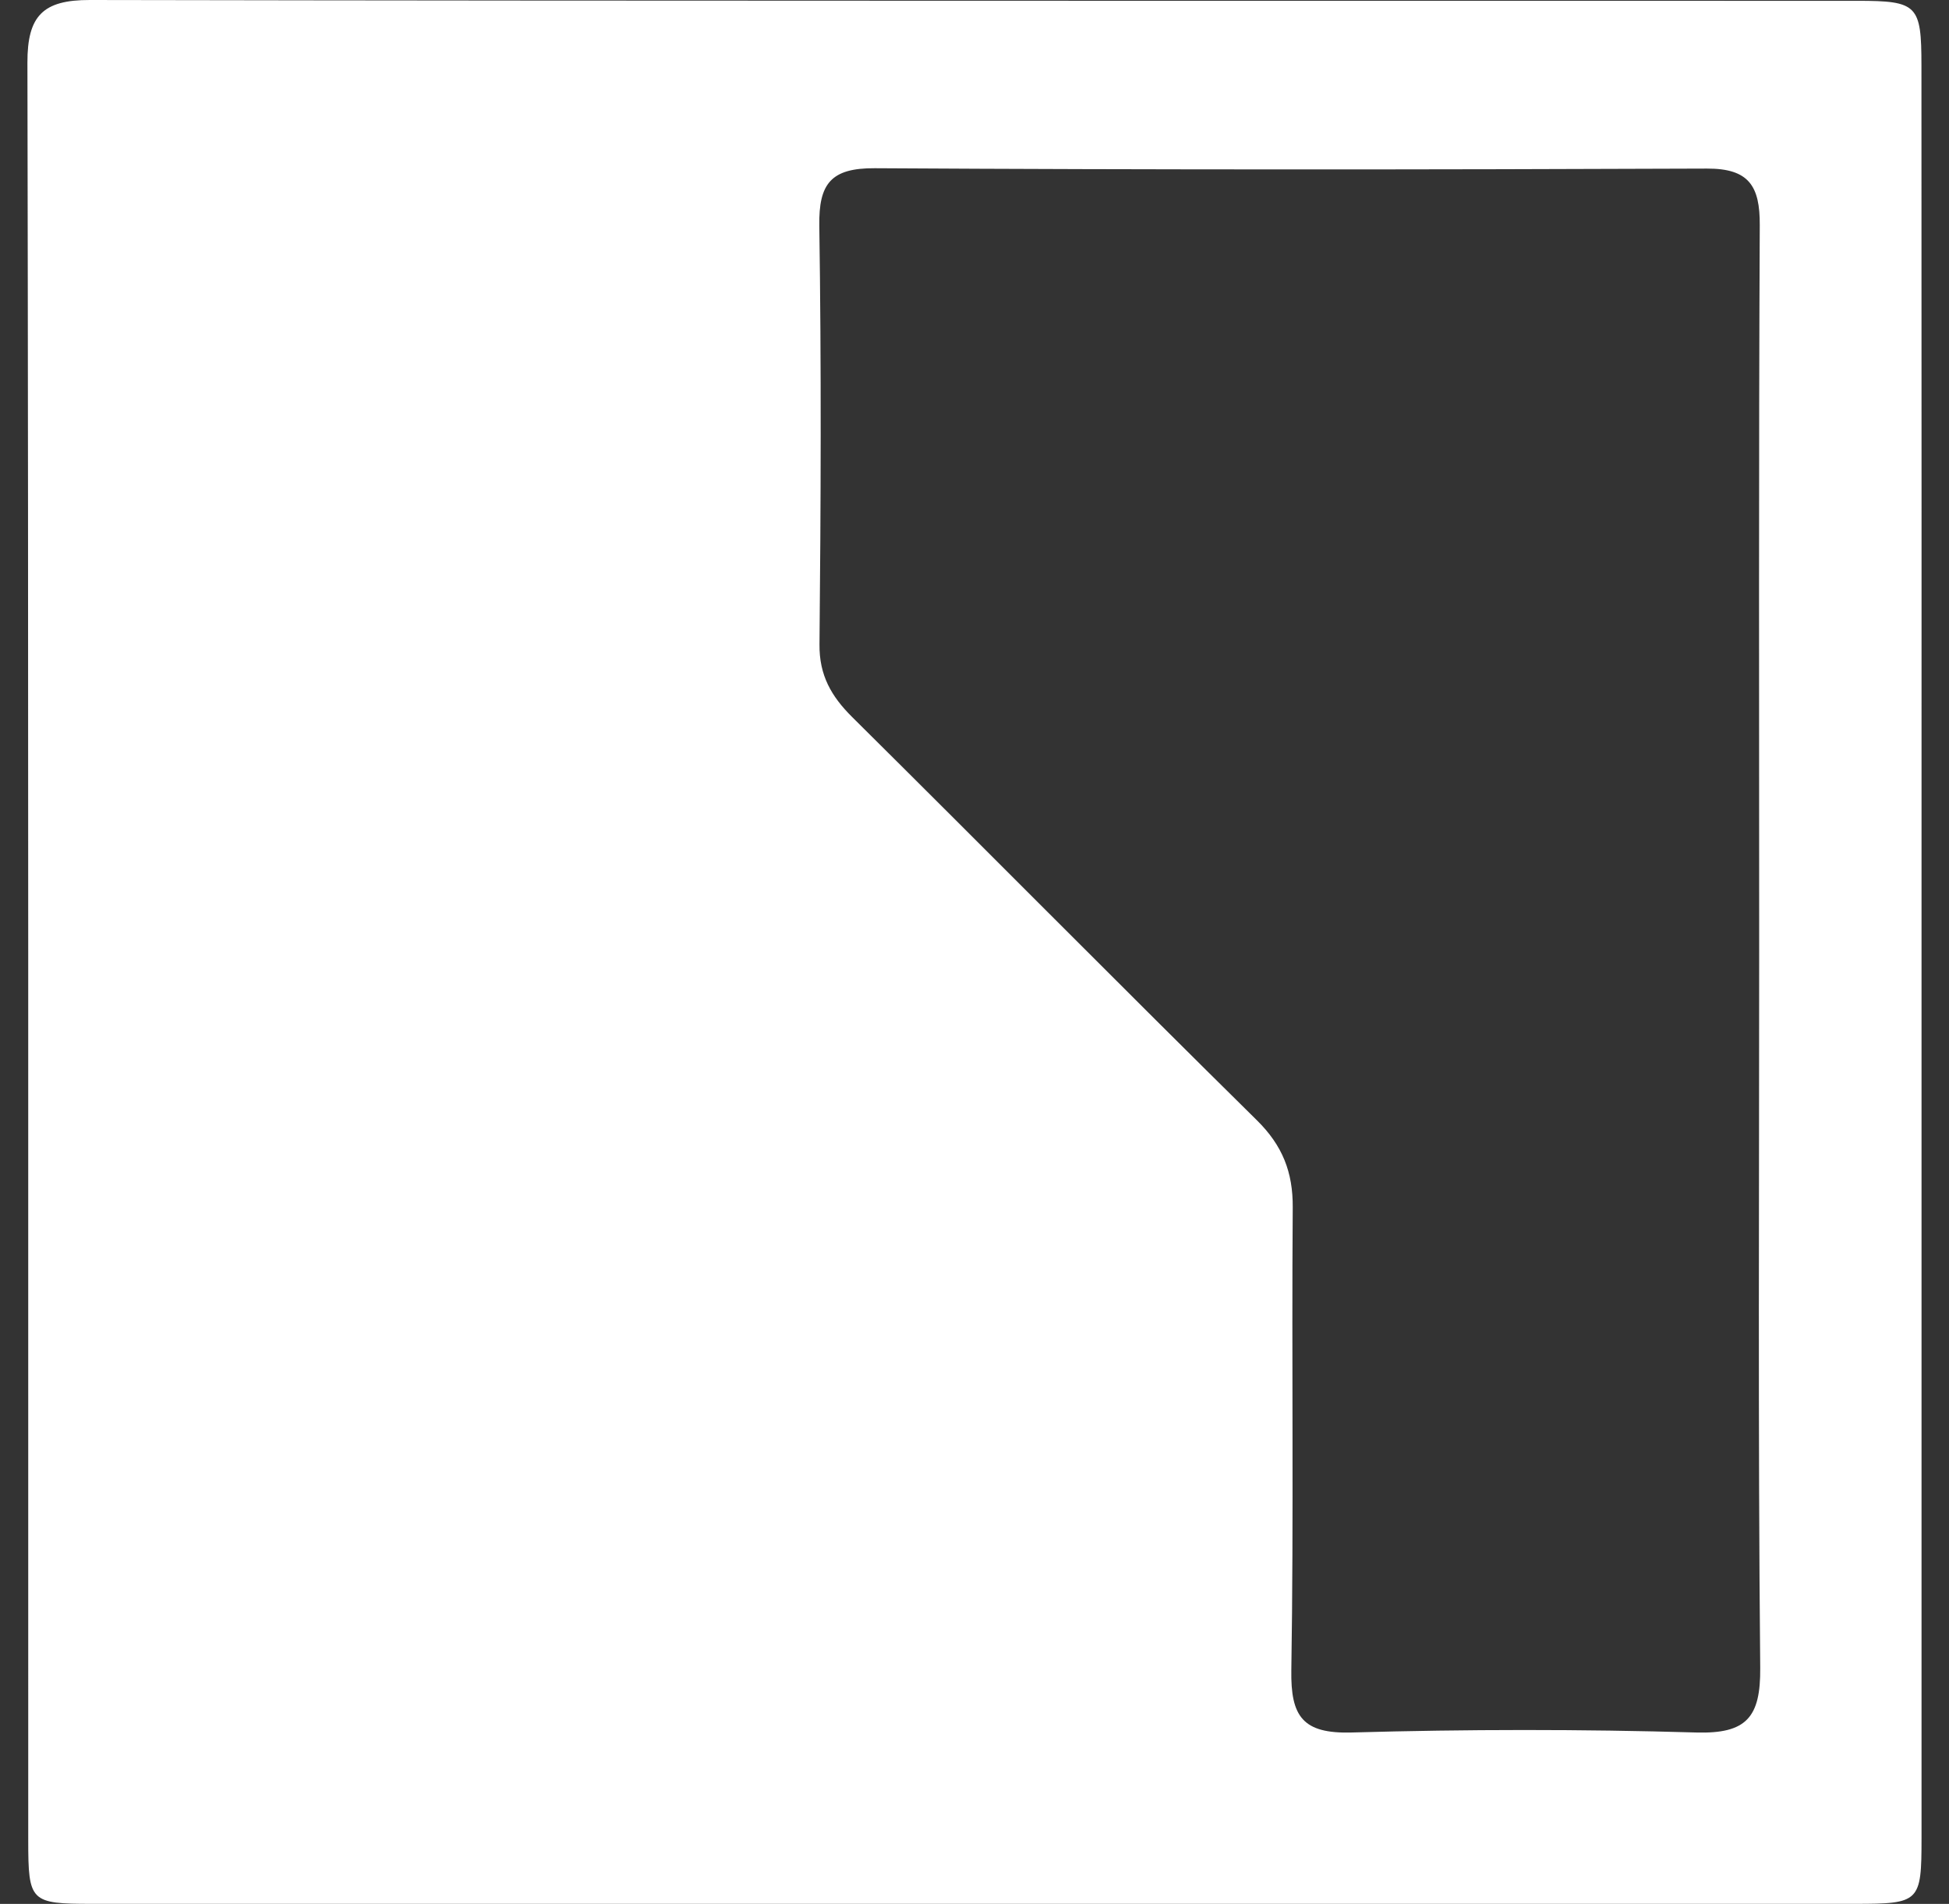 <svg width="43" height="42" viewBox="0 0 43 42" fill="none" xmlns="http://www.w3.org/2000/svg">
<rect x="0" y="0" width="43" height="42" fill="#333333" stroke="none"/>
<g clip-path="url(#clip0_1592_369)">
<path d="M42.394 21.104C42.394 27.585 42.395 34.066 42.394 40.548C42.393 41.962 42.358 41.999 40.92 41.999C27.957 42 14.995 42 2.032 41.999C0.67 41.999 0.624 41.957 0.623 40.599C0.62 27.528 0.631 14.456 0.605 1.385C0.602 0.346 0.948 -0.002 1.982 7.49676e-06C14.981 0.024 27.98 0.014 40.979 0.018C42.306 0.018 42.391 0.11 42.392 1.442C42.396 7.996 42.394 14.55 42.394 21.104ZM38.812 20.933C38.812 15.61 38.8 10.287 38.825 4.964C38.829 4.106 38.588 3.715 37.66 3.719C31.541 3.743 25.421 3.747 19.302 3.711C18.331 3.705 18.062 4.052 18.076 4.981C18.122 8.058 18.11 11.137 18.08 14.214C18.073 14.899 18.342 15.363 18.804 15.821C21.787 18.778 24.74 21.765 27.731 24.714C28.293 25.268 28.527 25.856 28.521 26.636C28.496 30.04 28.544 33.444 28.49 36.847C28.474 37.867 28.742 38.249 29.82 38.219C32.353 38.147 34.89 38.145 37.423 38.219C38.533 38.251 38.845 37.884 38.835 36.794C38.785 31.507 38.813 26.22 38.812 20.933Z" fill="white"/>
</g>
<defs>
<clipPath id="clip0_1592_369">
<rect width="41.79" height="42" fill="white" transform="translate(0.604)"/>
</clipPath>
</defs>
</svg>
